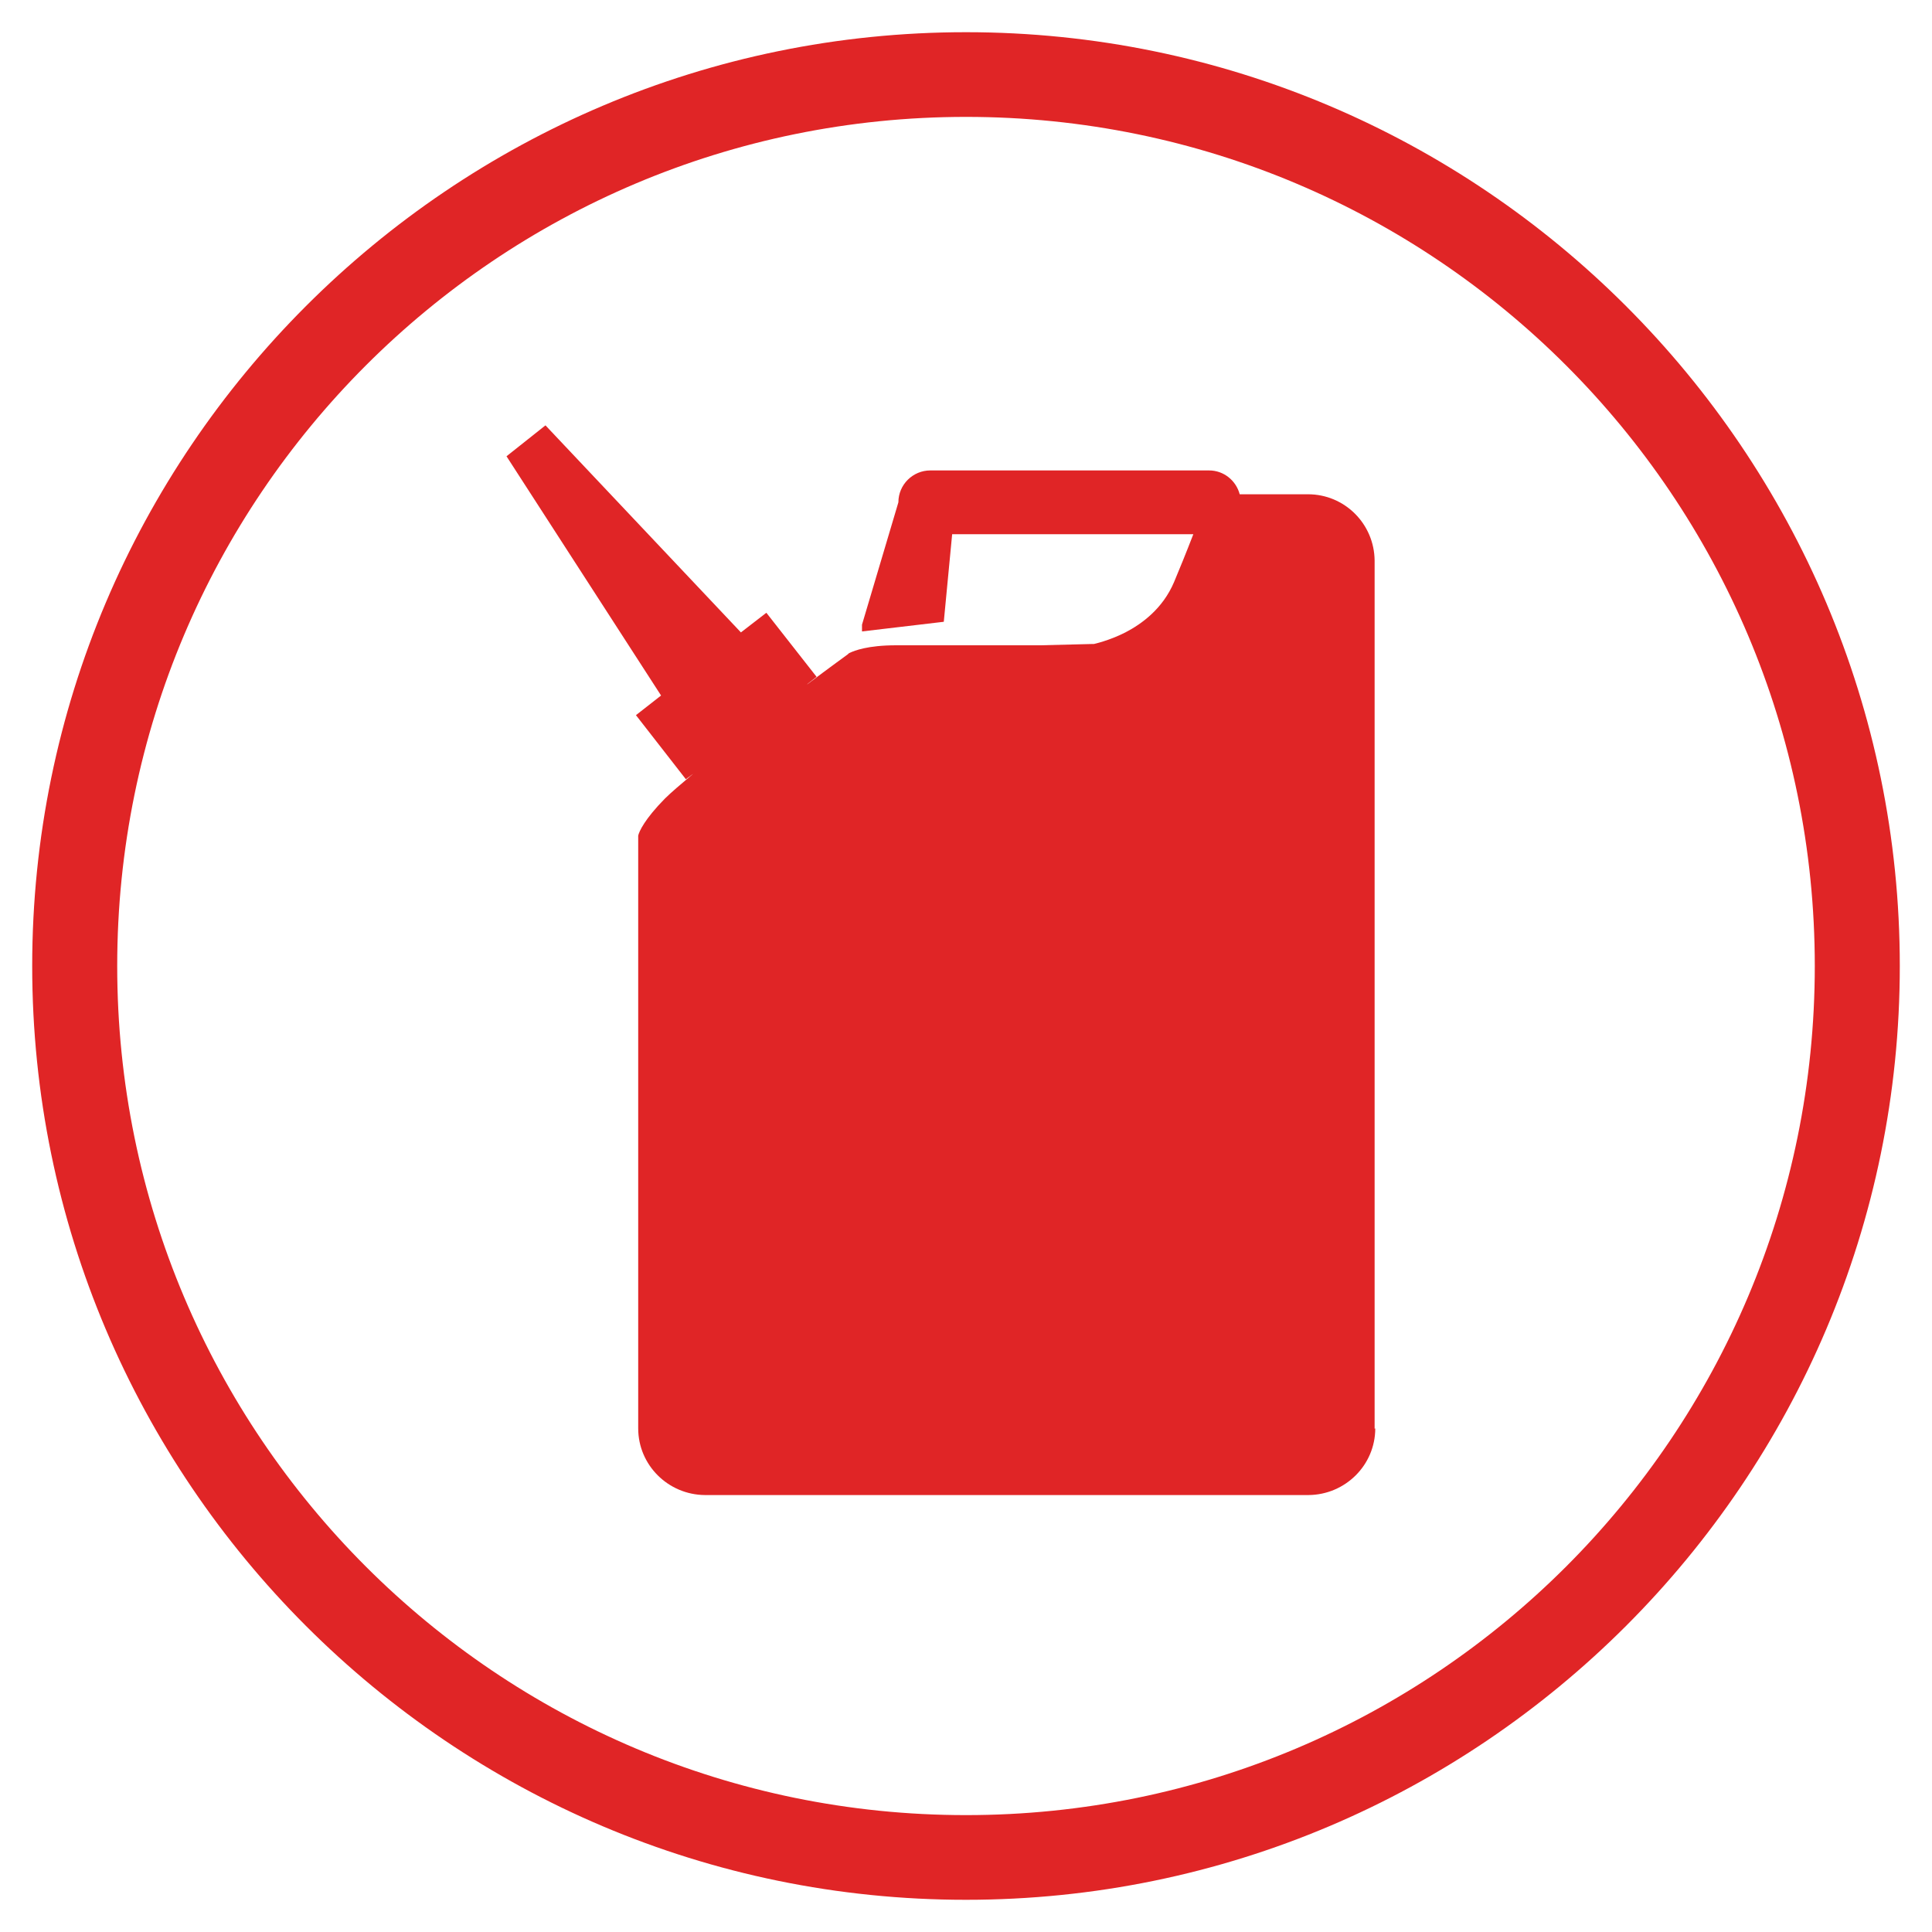 <?xml version="1.0" encoding="UTF-8"?>
<svg id="Layer_1" data-name="Layer 1" xmlns="http://www.w3.org/2000/svg" viewBox="0 0 60 60">
  <defs>
    <style>
      .cls-1 {
        fill: #e02526;
      }
    </style>
  </defs>
  <path class="cls-1" d="M42.71,44.36c0,1.14-.93,2.06-2.07,2.07h-18.75c-1.14-.01-2.07-.93-2.07-2.07v-18.38s0-.02,0-.03c.03-.13.2-.51.83-1.15.18-.18.51-.46.89-.78l-.24.18-1.55-1.99.78-.61-4.8-7.43,1.21-.96,6.07,6.43.79-.61,1.56,1.99-.27.21h0s-.03.03-.03.03c.73-.55,1.27-.94,1.27-.94l.03-.03h0s.02-.01.04-.02c.13-.06.54-.23,1.43-.23h4.48l1.6-.04h.06s.47-.1.98-.36c.52-.27,1.16-.74,1.51-1.56.16-.38.38-.92.6-1.49h-7.49l-.26,2.72-2.54.3v-.21l1.13-3.8c0-.55.45-.99.99-.99h8.66c.46,0,.84.32.95.74h2.12c1.14,0,2.06.92,2.07,2.06v26.96Z"/>
  <path class="cls-1" d="M30,3.63c14.56,0,26.36,11.8,26.36,26.37s-11.8,26.37-26.36,26.37S3.64,44.57,3.64,30,15.44,3.63,30,3.63M30,1C14.01,1,1,14.01,1,30s13.01,29,29,29,29-13.01,29-29S45.99,1,30,1h0Z"/>
</svg>